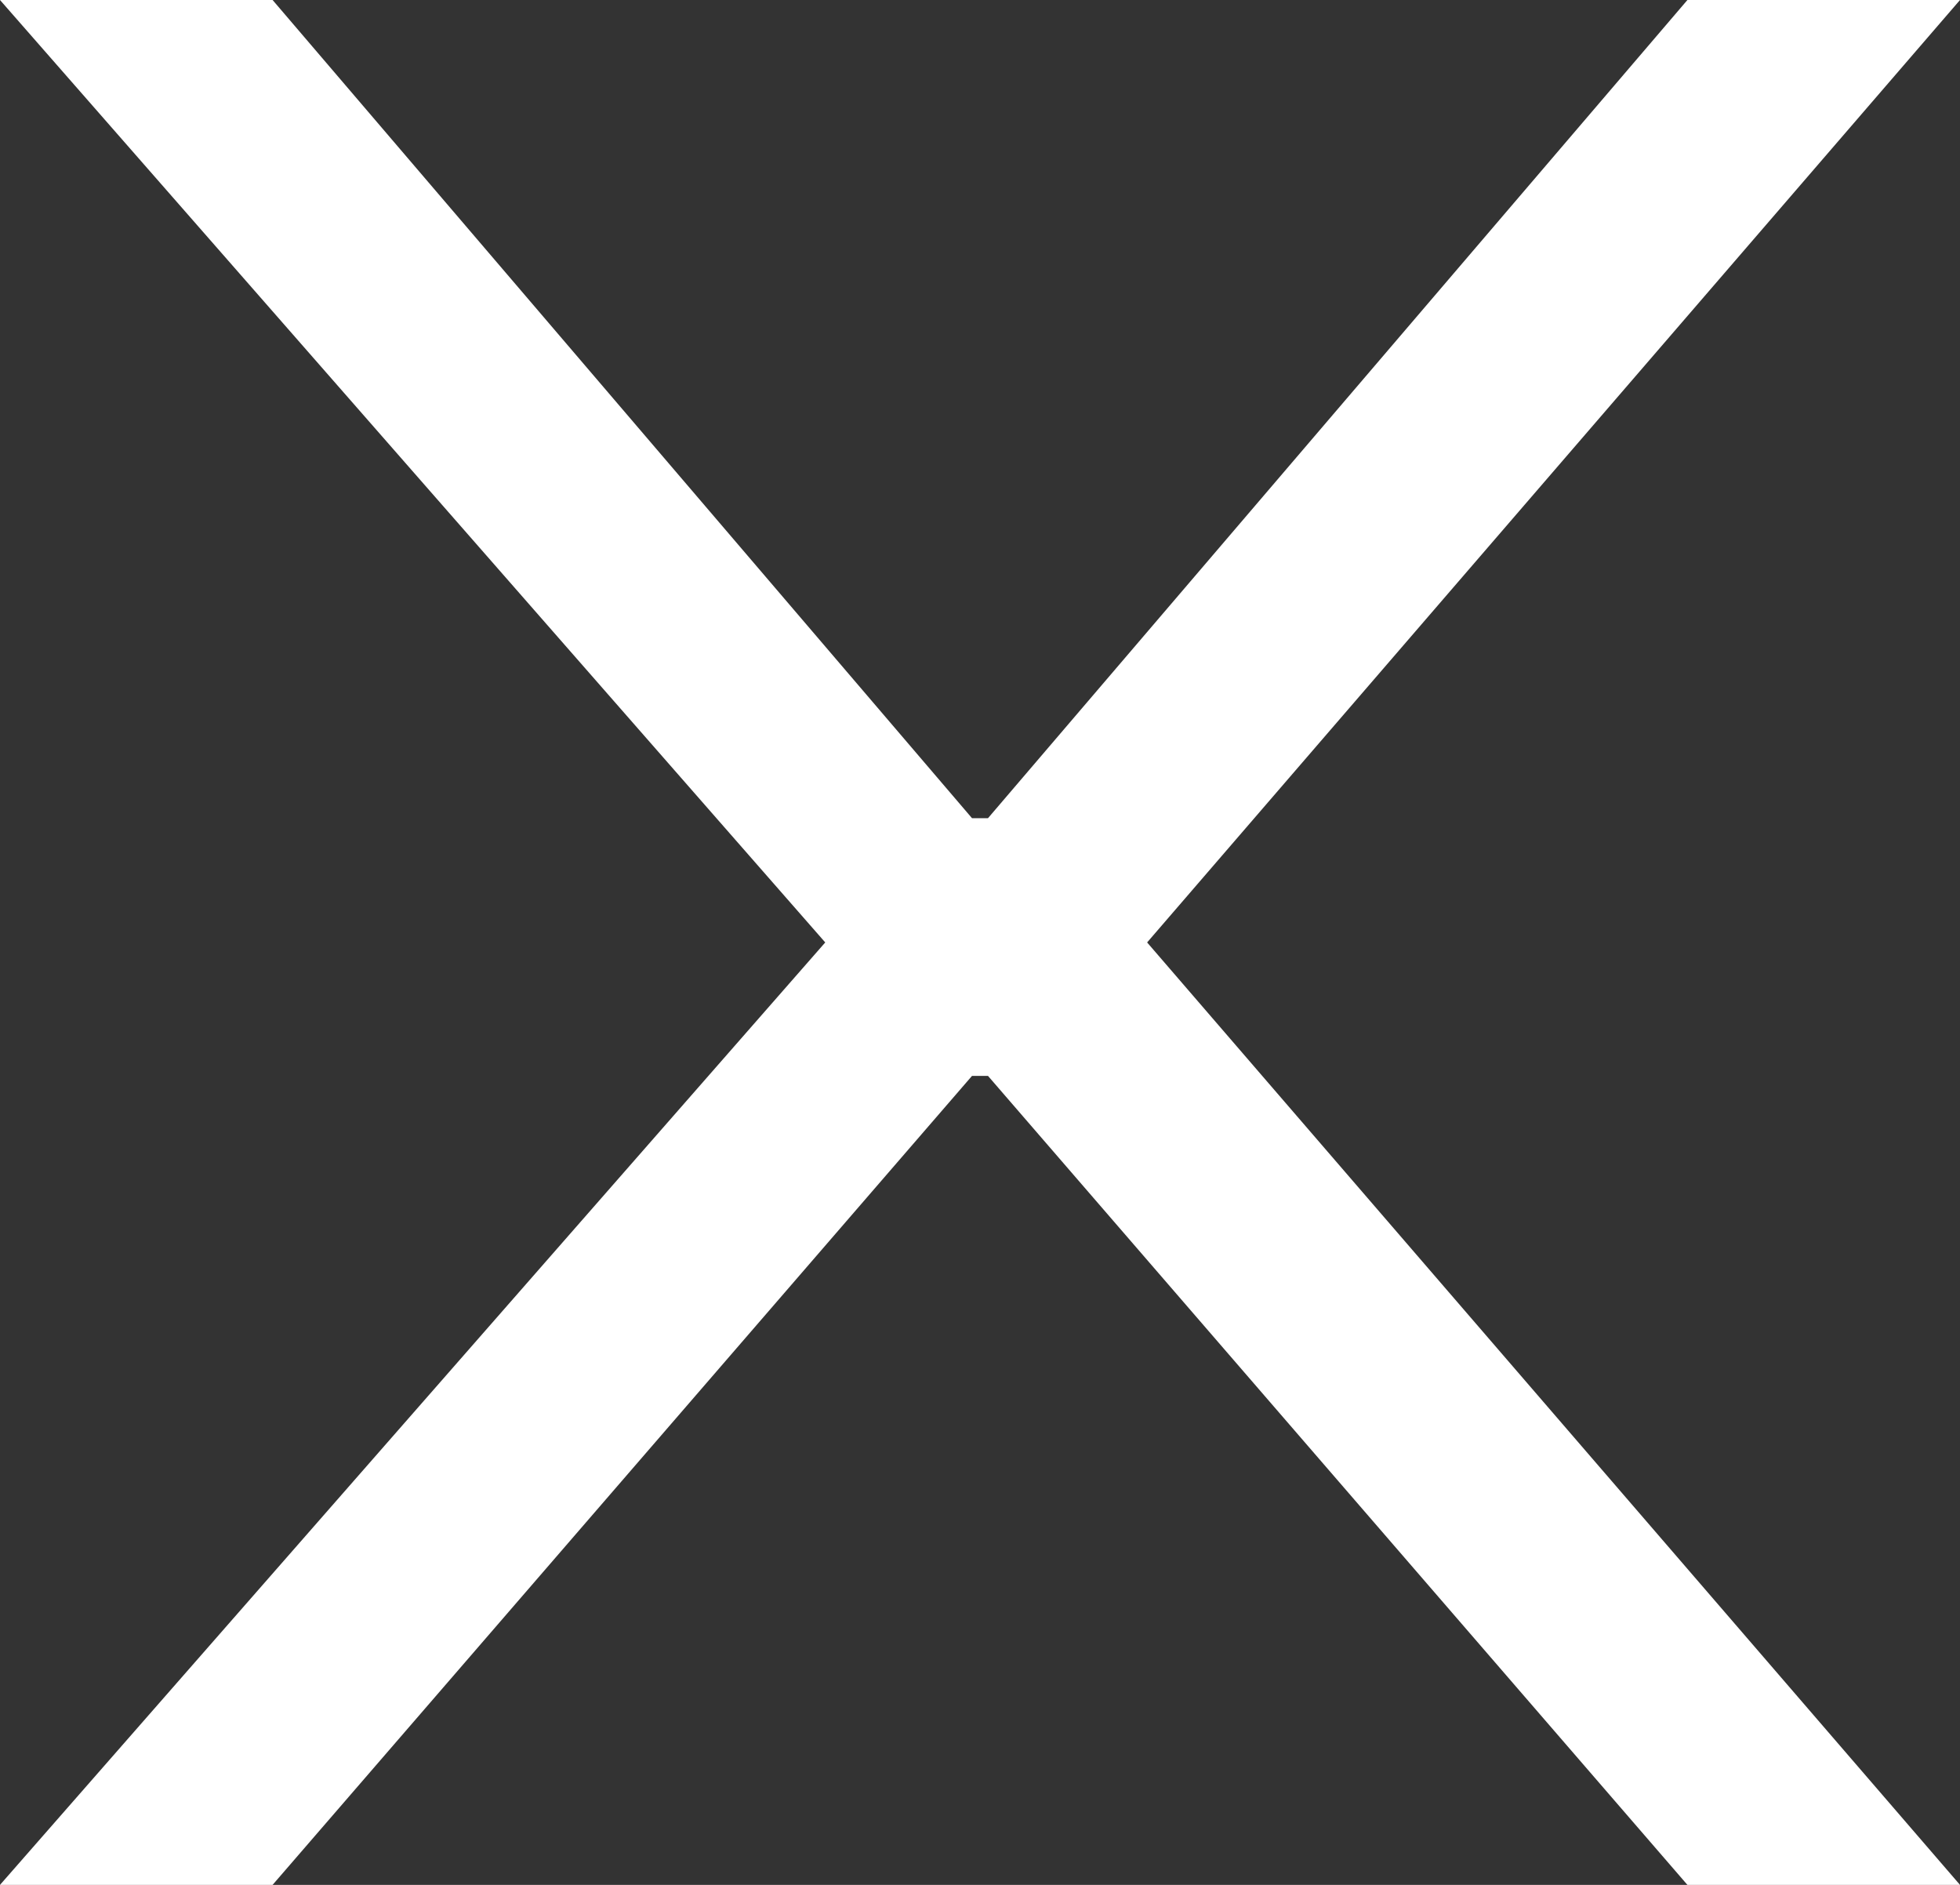 <svg width="26" height="25" viewBox="0 0 26 25" fill="none" xmlns="http://www.w3.org/2000/svg">
<rect x="0" y="0" width="26" height="25" fill="#333333" stroke="none"/>
<path d="M3.616 0L12.894 10.852H13.106L22.384 0H26L15.217 12.5L26 25H22.384L13.106 14.27H12.894L3.616 25H0L10.947 12.5L0 0H3.616Z" fill="white"/>
</svg>
